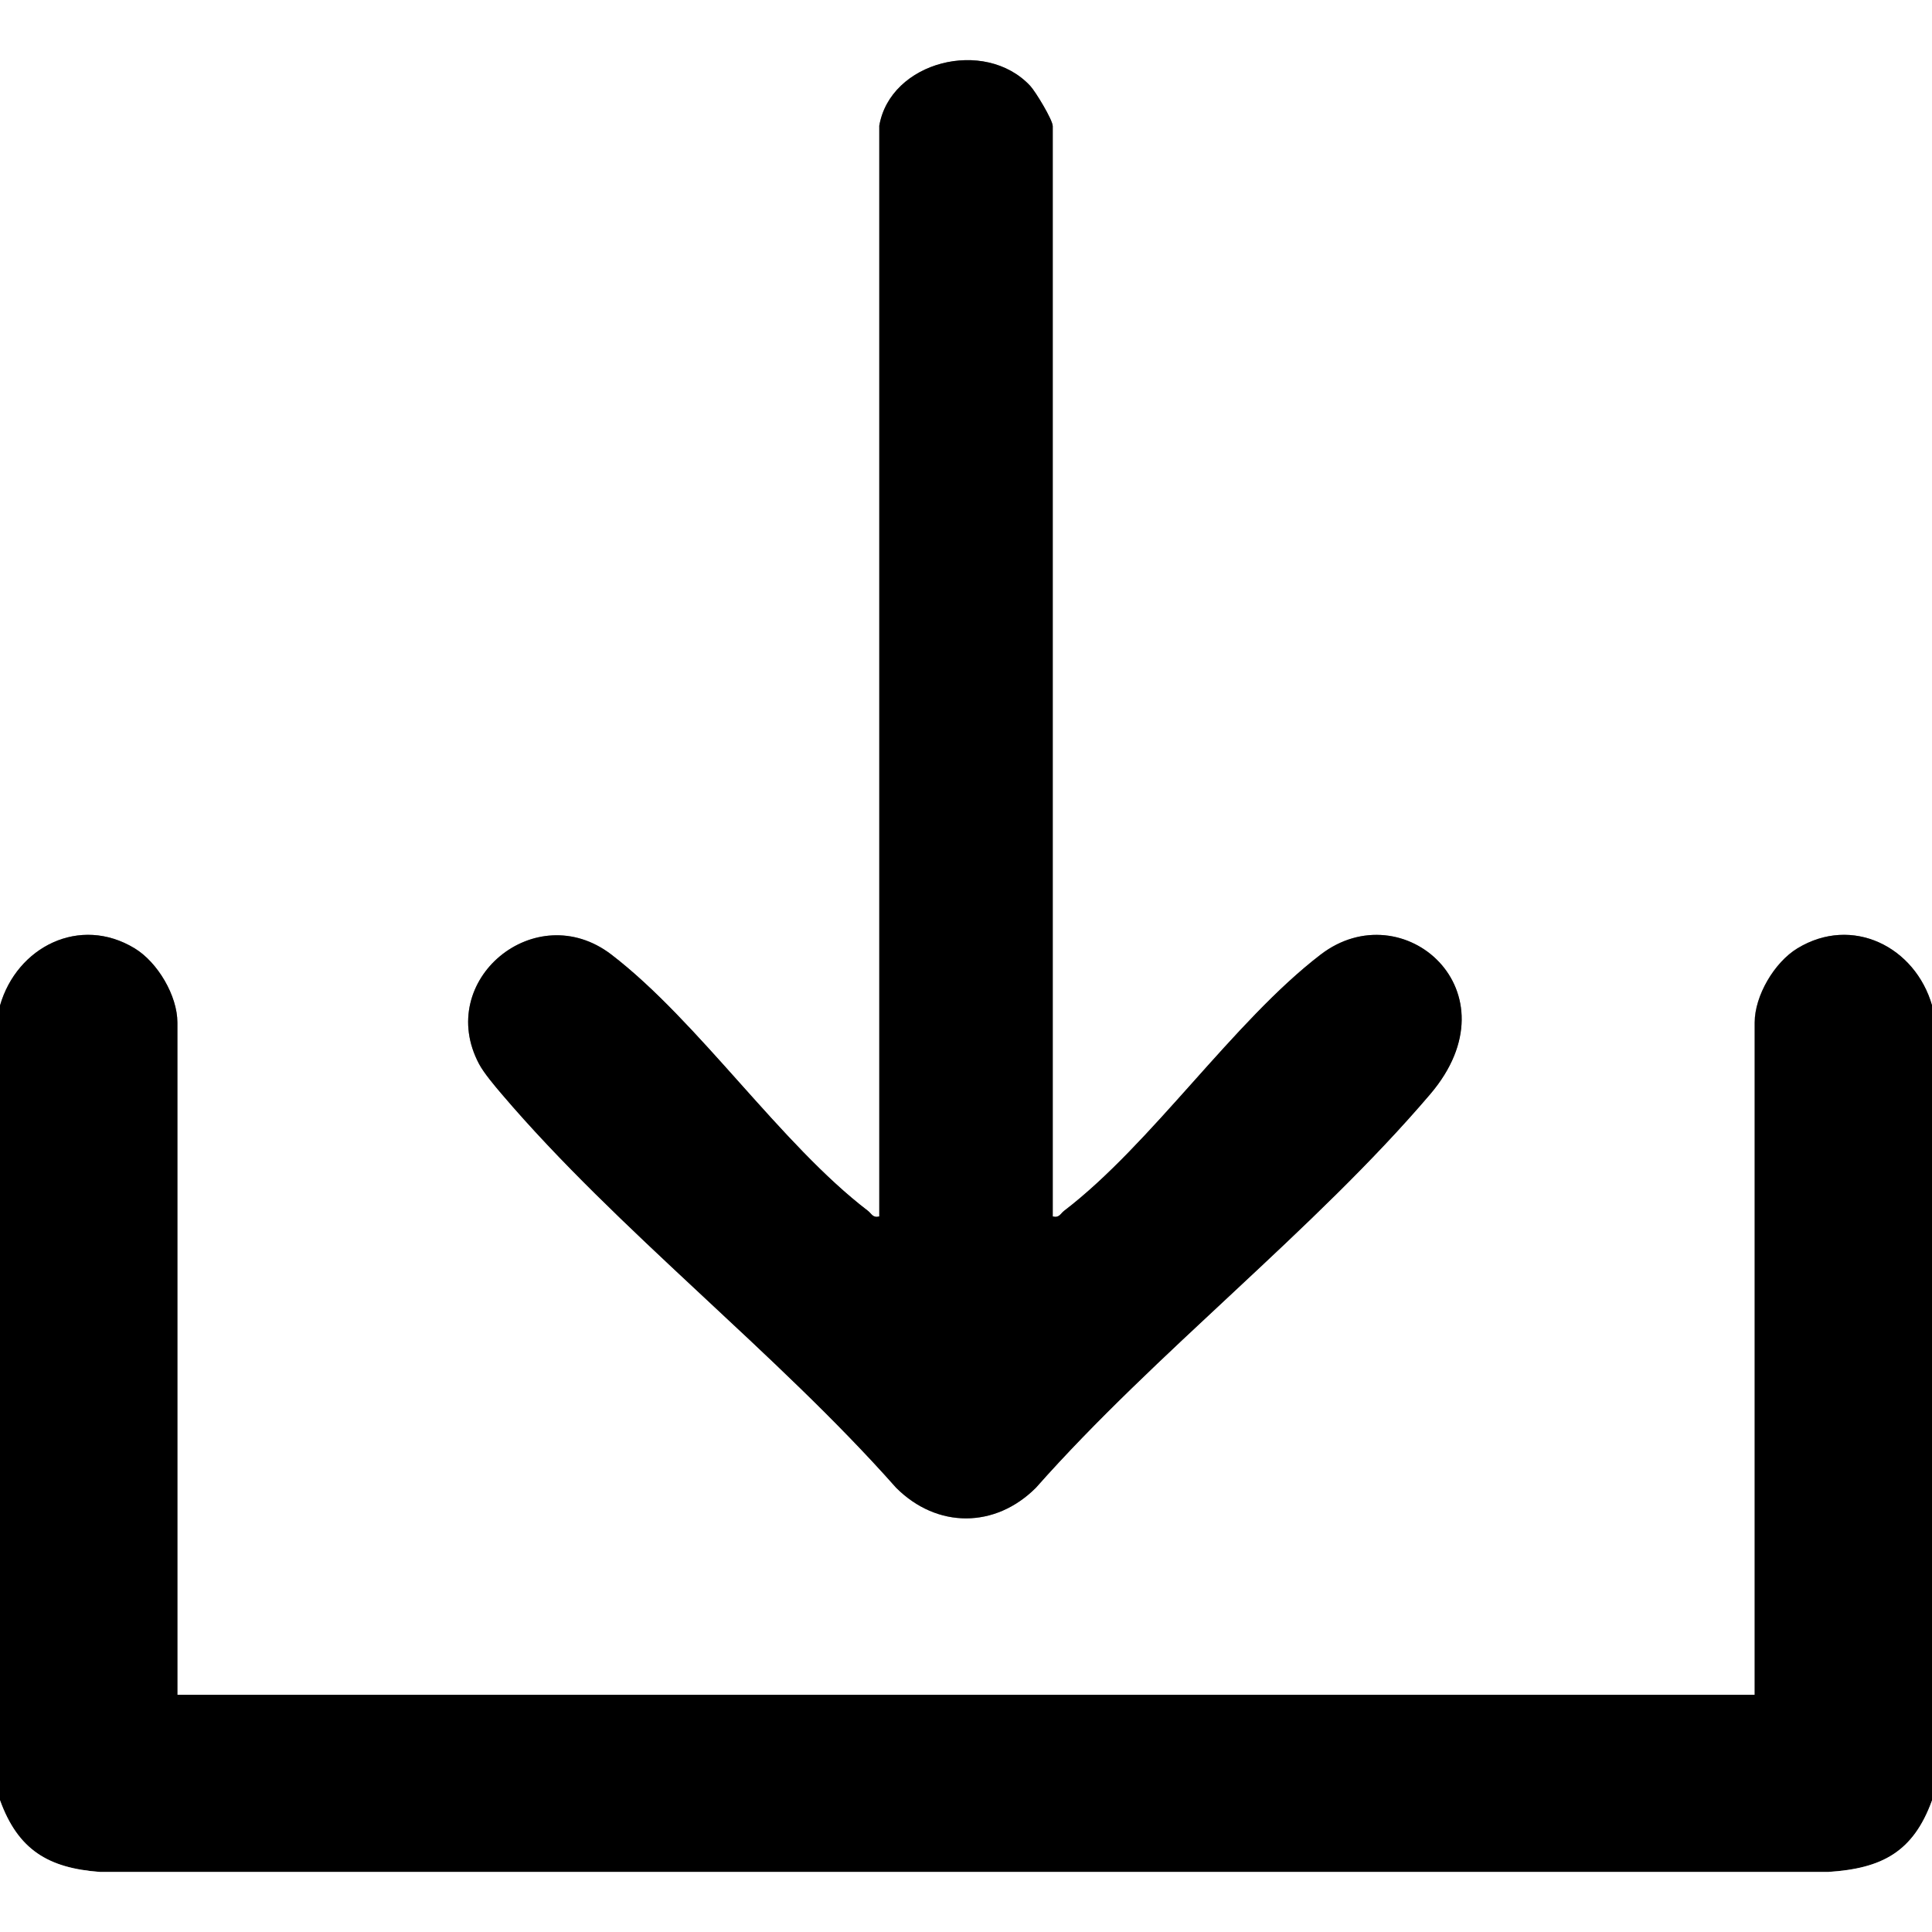 <?xml version="1.0" encoding="UTF-8"?>
<svg id="Calque_1" data-name="Calque 1" xmlns="http://www.w3.org/2000/svg" viewBox="0 0 263.31 263.31">
  <rect x="0" y="0" width="263.31" height="263.31" fill="#808080" stroke="none"/>
  <defs>
    <style>
      .cls-1 {
        fill: #fff;
      }
    </style>
  </defs>
  <path class="cls-1" d="M0,137.05V0h263.31v137.05c-2.3-8.01-10.88-12.35-18.36-7.8-3.14,1.91-5.82,6.46-5.82,10.11v91.62H24.17v-91.62c0-3.65-2.68-8.2-5.82-10.11-7.48-4.55-16.06-.21-18.36,7.8ZM119.83,17.19v148.6c-.9.22-1.03-.37-1.55-.77-11.93-9.12-23.04-25.78-34.96-34.92-10.35-7.94-24.11,3.52-18.03,14.92.65,1.22,2.15,3,3.09,4.1,15.84,18.59,37.4,35.17,53.74,53.64,5.57,5.58,13.5,5.56,19.06,0,16.34-18.47,37.91-35.05,53.74-53.64,11.95-14.03-3.72-27.62-14.94-19.02-11.91,9.14-23.03,25.8-34.96,34.92-.52.4-.65.99-1.55.77V17.19c0-.84-2.34-4.71-3.08-5.5-6.2-6.61-19.11-3.32-20.57,5.5Z"/>
  <path d="M0,137.05c2.3-8.01,10.88-12.35,18.36-7.8,3.14,1.91,5.82,6.46,5.82,10.11v91.62h214.97v-91.62c0-3.65,2.68-8.2,5.82-10.11,7.48-4.55,16.06-.21,18.36,7.8v108.3c-2.56,7.07-6.84,9.31-14.12,9.78H13.61c-7.04-.53-11.16-3.02-13.61-9.78v-108.3Z"/>
  <path class="cls-1" d="M263.31,245.35v17.96H0v-17.96c2.45,6.76,6.57,9.25,13.61,9.77h235.59c7.28-.47,11.56-2.7,14.12-9.77Z"/>
  <path d="M119.83,17.19c1.46-8.82,14.38-12.11,20.57-5.5.74.79,3.08,4.66,3.08,5.5v148.6c.9.22,1.03-.37,1.55-.77,11.93-9.12,23.04-25.78,34.96-34.92,11.22-8.61,26.89,4.99,14.94,19.02-15.84,18.59-37.4,35.17-53.74,53.64-5.55,5.56-13.48,5.58-19.06,0-16.34-18.47-37.91-35.05-53.74-53.64-.94-1.1-2.44-2.88-3.09-4.1-6.08-11.4,7.68-22.85,18.03-14.92,11.91,9.14,23.03,25.8,34.96,34.92.52.4.65.99,1.55.77V17.19Z"/>
</svg>